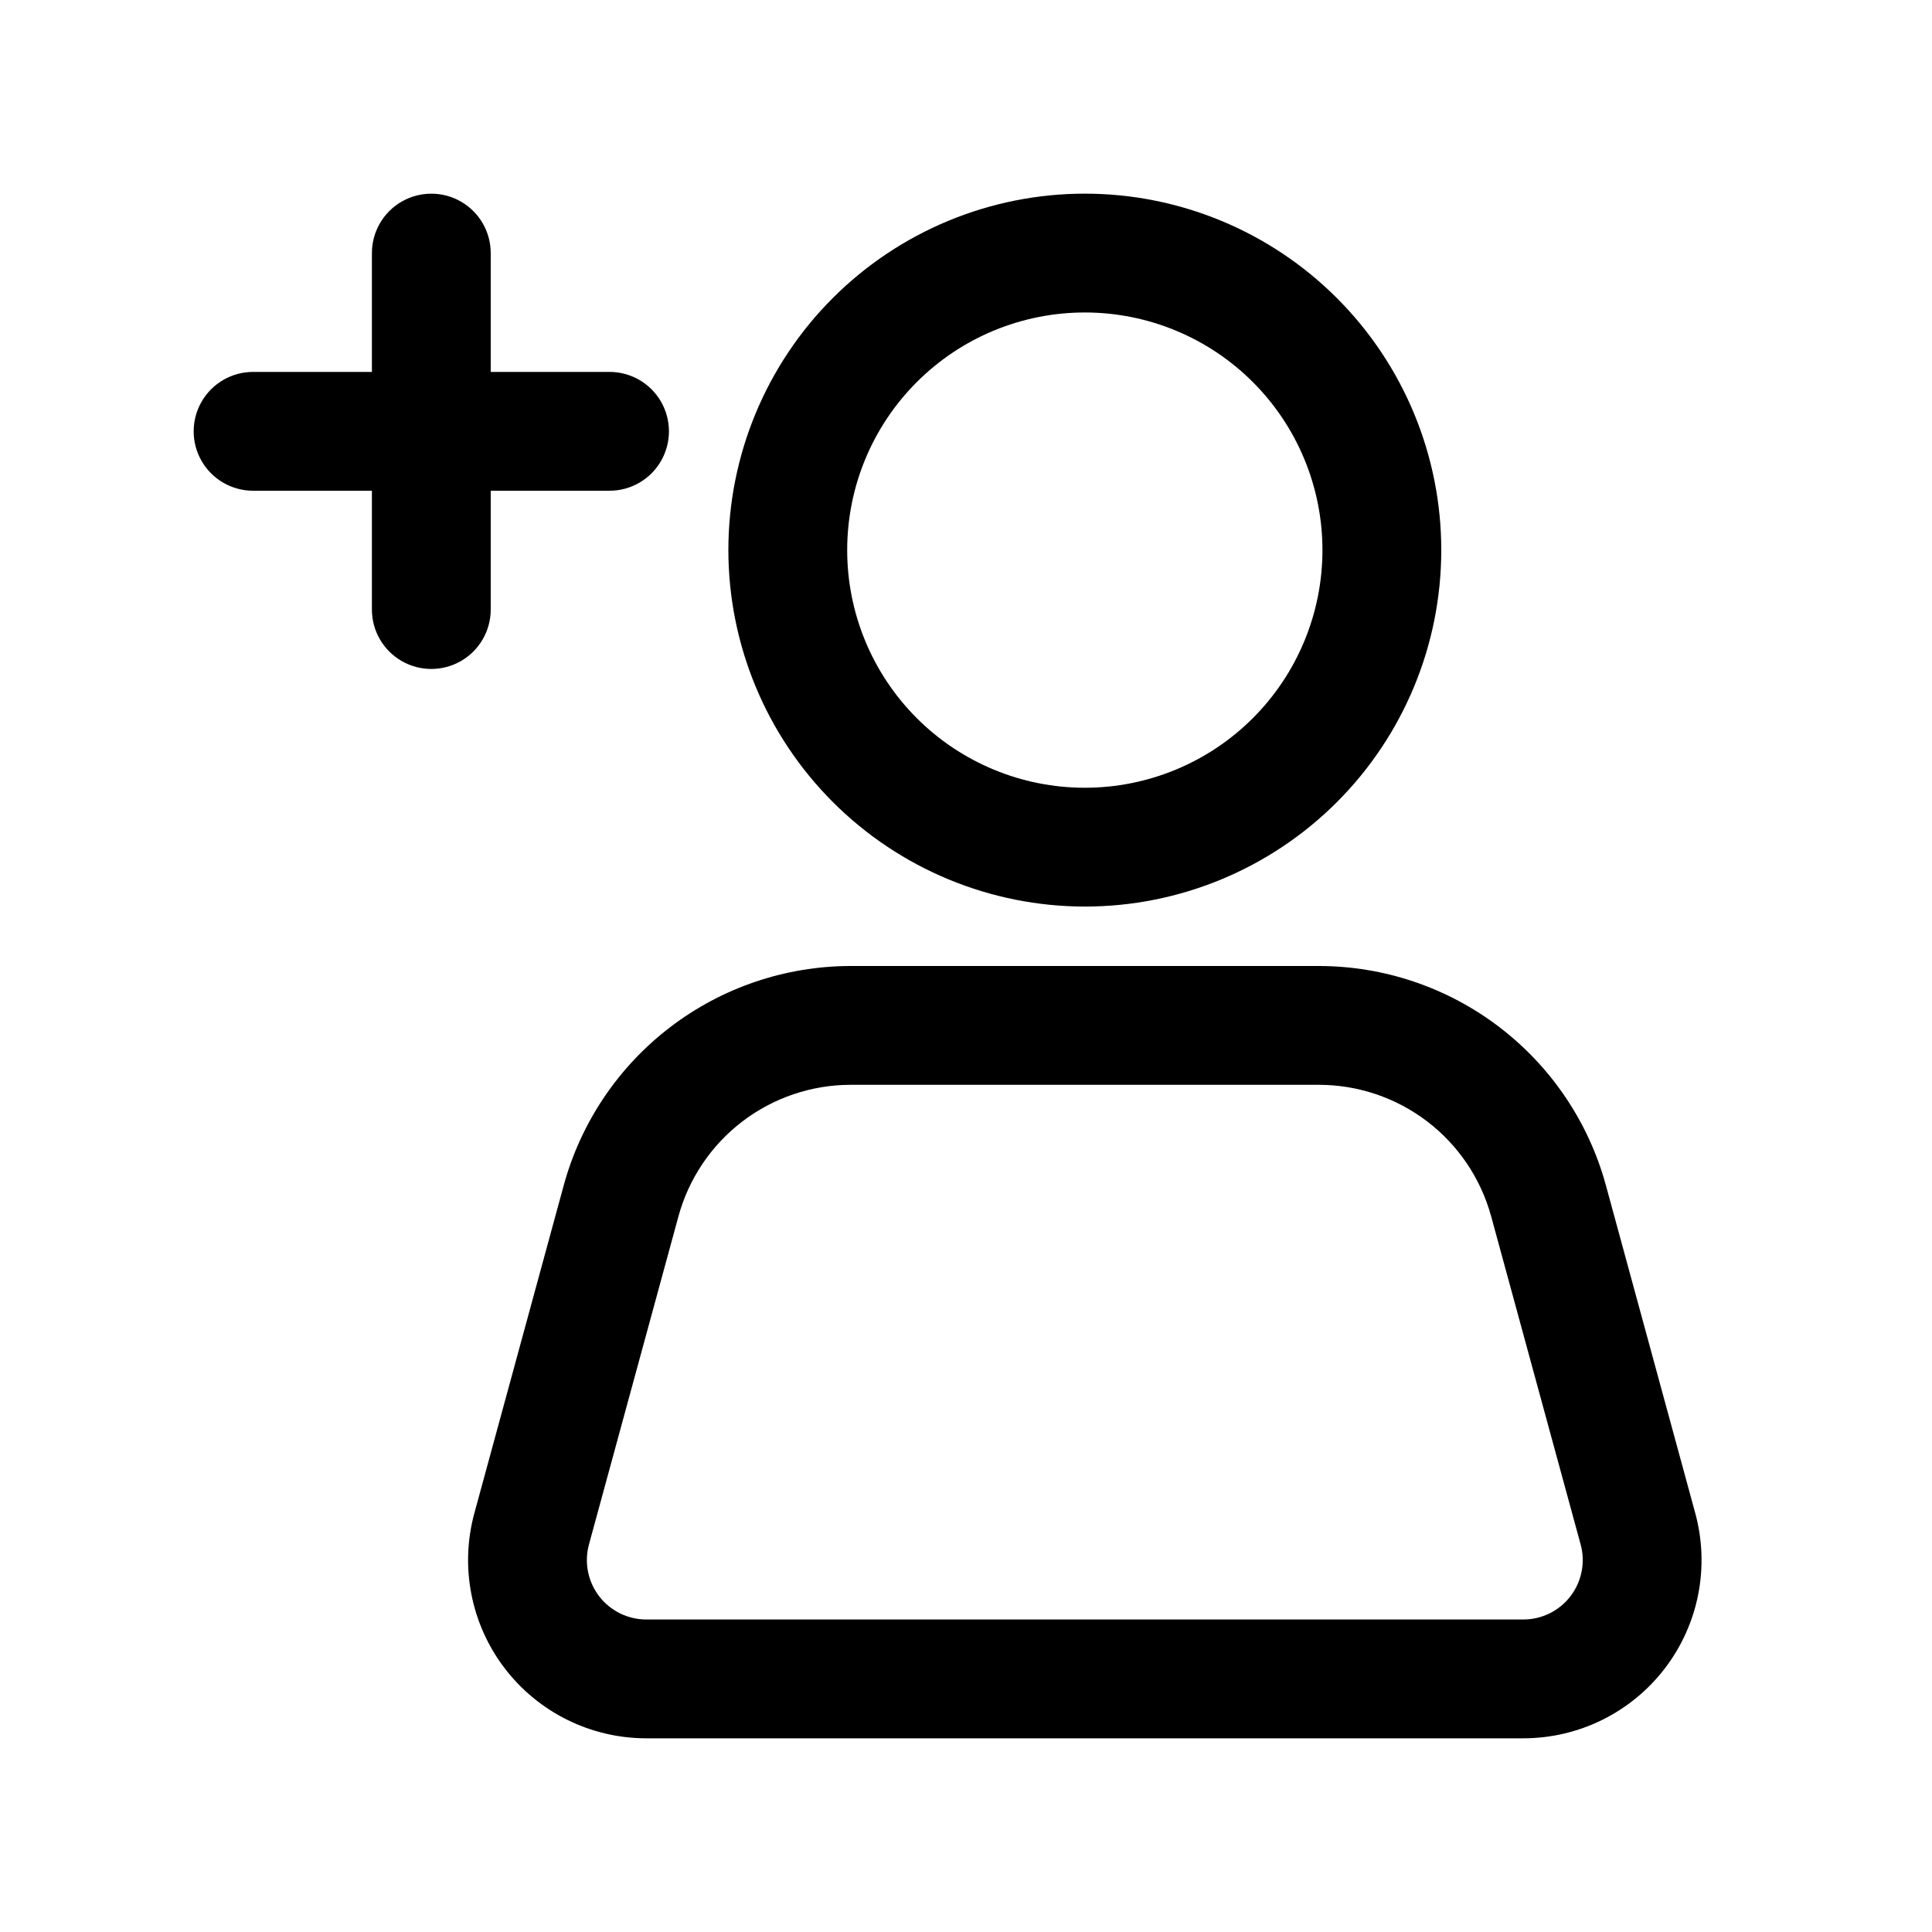 <?xml version="1.0" encoding="UTF-8"?>
<!-- Uploaded to: ICON Repo, www.svgrepo.com, Generator: ICON Repo Mixer Tools -->
<svg fill="#000000" width="800px" height="800px" version="1.1" viewBox="144 144 512 512" xmlns="http://www.w3.org/2000/svg">
 <g>
  <path d="m431.49 384.25c25.051 0 49.078-9.953 66.793-27.668 17.719-17.715 27.668-41.742 27.668-66.797 0-25.051-9.949-49.078-27.668-66.797-17.715-17.715-41.742-27.668-66.793-27.668-25.055 0-49.082 9.953-66.797 27.668-17.715 17.719-27.668 41.746-27.668 66.797 0.023 25.047 9.984 49.059 27.695 66.77 17.711 17.711 41.723 27.672 66.77 27.695zm0-157.44c16.699 0 32.719 6.637 44.527 18.445 11.812 11.812 18.445 27.828 18.445 44.531 0 16.703-6.633 32.723-18.445 44.531-11.809 11.812-27.828 18.445-44.527 18.445-16.703 0-32.723-6.633-44.531-18.445-11.812-11.809-18.445-27.828-18.445-44.531 0-16.703 6.633-32.719 18.445-44.531 11.809-11.809 27.828-18.445 44.531-18.445z"/>
  <path d="m369.39 400c-17.266 0.027-34.043 5.715-47.766 16.195-13.723 10.48-23.625 25.172-28.199 41.82l-23.711 86.984c-3.875 14.203-0.91 29.398 8.023 41.098 8.93 11.699 22.805 18.566 37.527 18.574h232.45c14.719-0.008 28.594-6.875 37.523-18.574 8.934-11.699 11.898-26.895 8.023-41.098l-23.711-86.984c-4.57-16.648-14.477-31.34-28.199-41.82-13.723-10.48-30.5-16.168-47.766-16.195zm169.77 66.297 23.727 87c1.289 4.734 0.301 9.797-2.676 13.695-2.977 3.898-7.598 6.188-12.5 6.191h-232.45c-4.906-0.004-9.527-2.293-12.504-6.191-2.977-3.898-3.965-8.961-2.676-13.695l23.727-87c2.742-9.988 8.688-18.805 16.918-25.094 8.234-6.285 18.301-9.699 28.66-9.715h124.19c10.359 0.016 20.426 3.43 28.66 9.715 8.23 6.289 14.176 15.105 16.918 25.094z"/>
  <path d="m211.07 274.05h31.488v31.488c0 5.625 3 10.82 7.871 13.633 4.871 2.812 10.875 2.812 15.746 0 4.871-2.812 7.871-8.008 7.871-13.633v-31.488h31.488c5.625 0 10.82-3 13.633-7.871 2.812-4.871 2.812-10.875 0-15.746-2.812-4.871-8.008-7.871-13.633-7.871h-31.488v-31.488c0-5.625-3-10.824-7.871-13.637-4.871-2.812-10.875-2.812-15.746 0-4.871 2.812-7.871 8.012-7.871 13.637v31.488h-31.488c-5.625 0-10.824 3-13.637 7.871-2.812 4.871-2.812 10.875 0 15.746 2.812 4.871 8.012 7.871 13.637 7.871z"/>
 </g>
</svg>